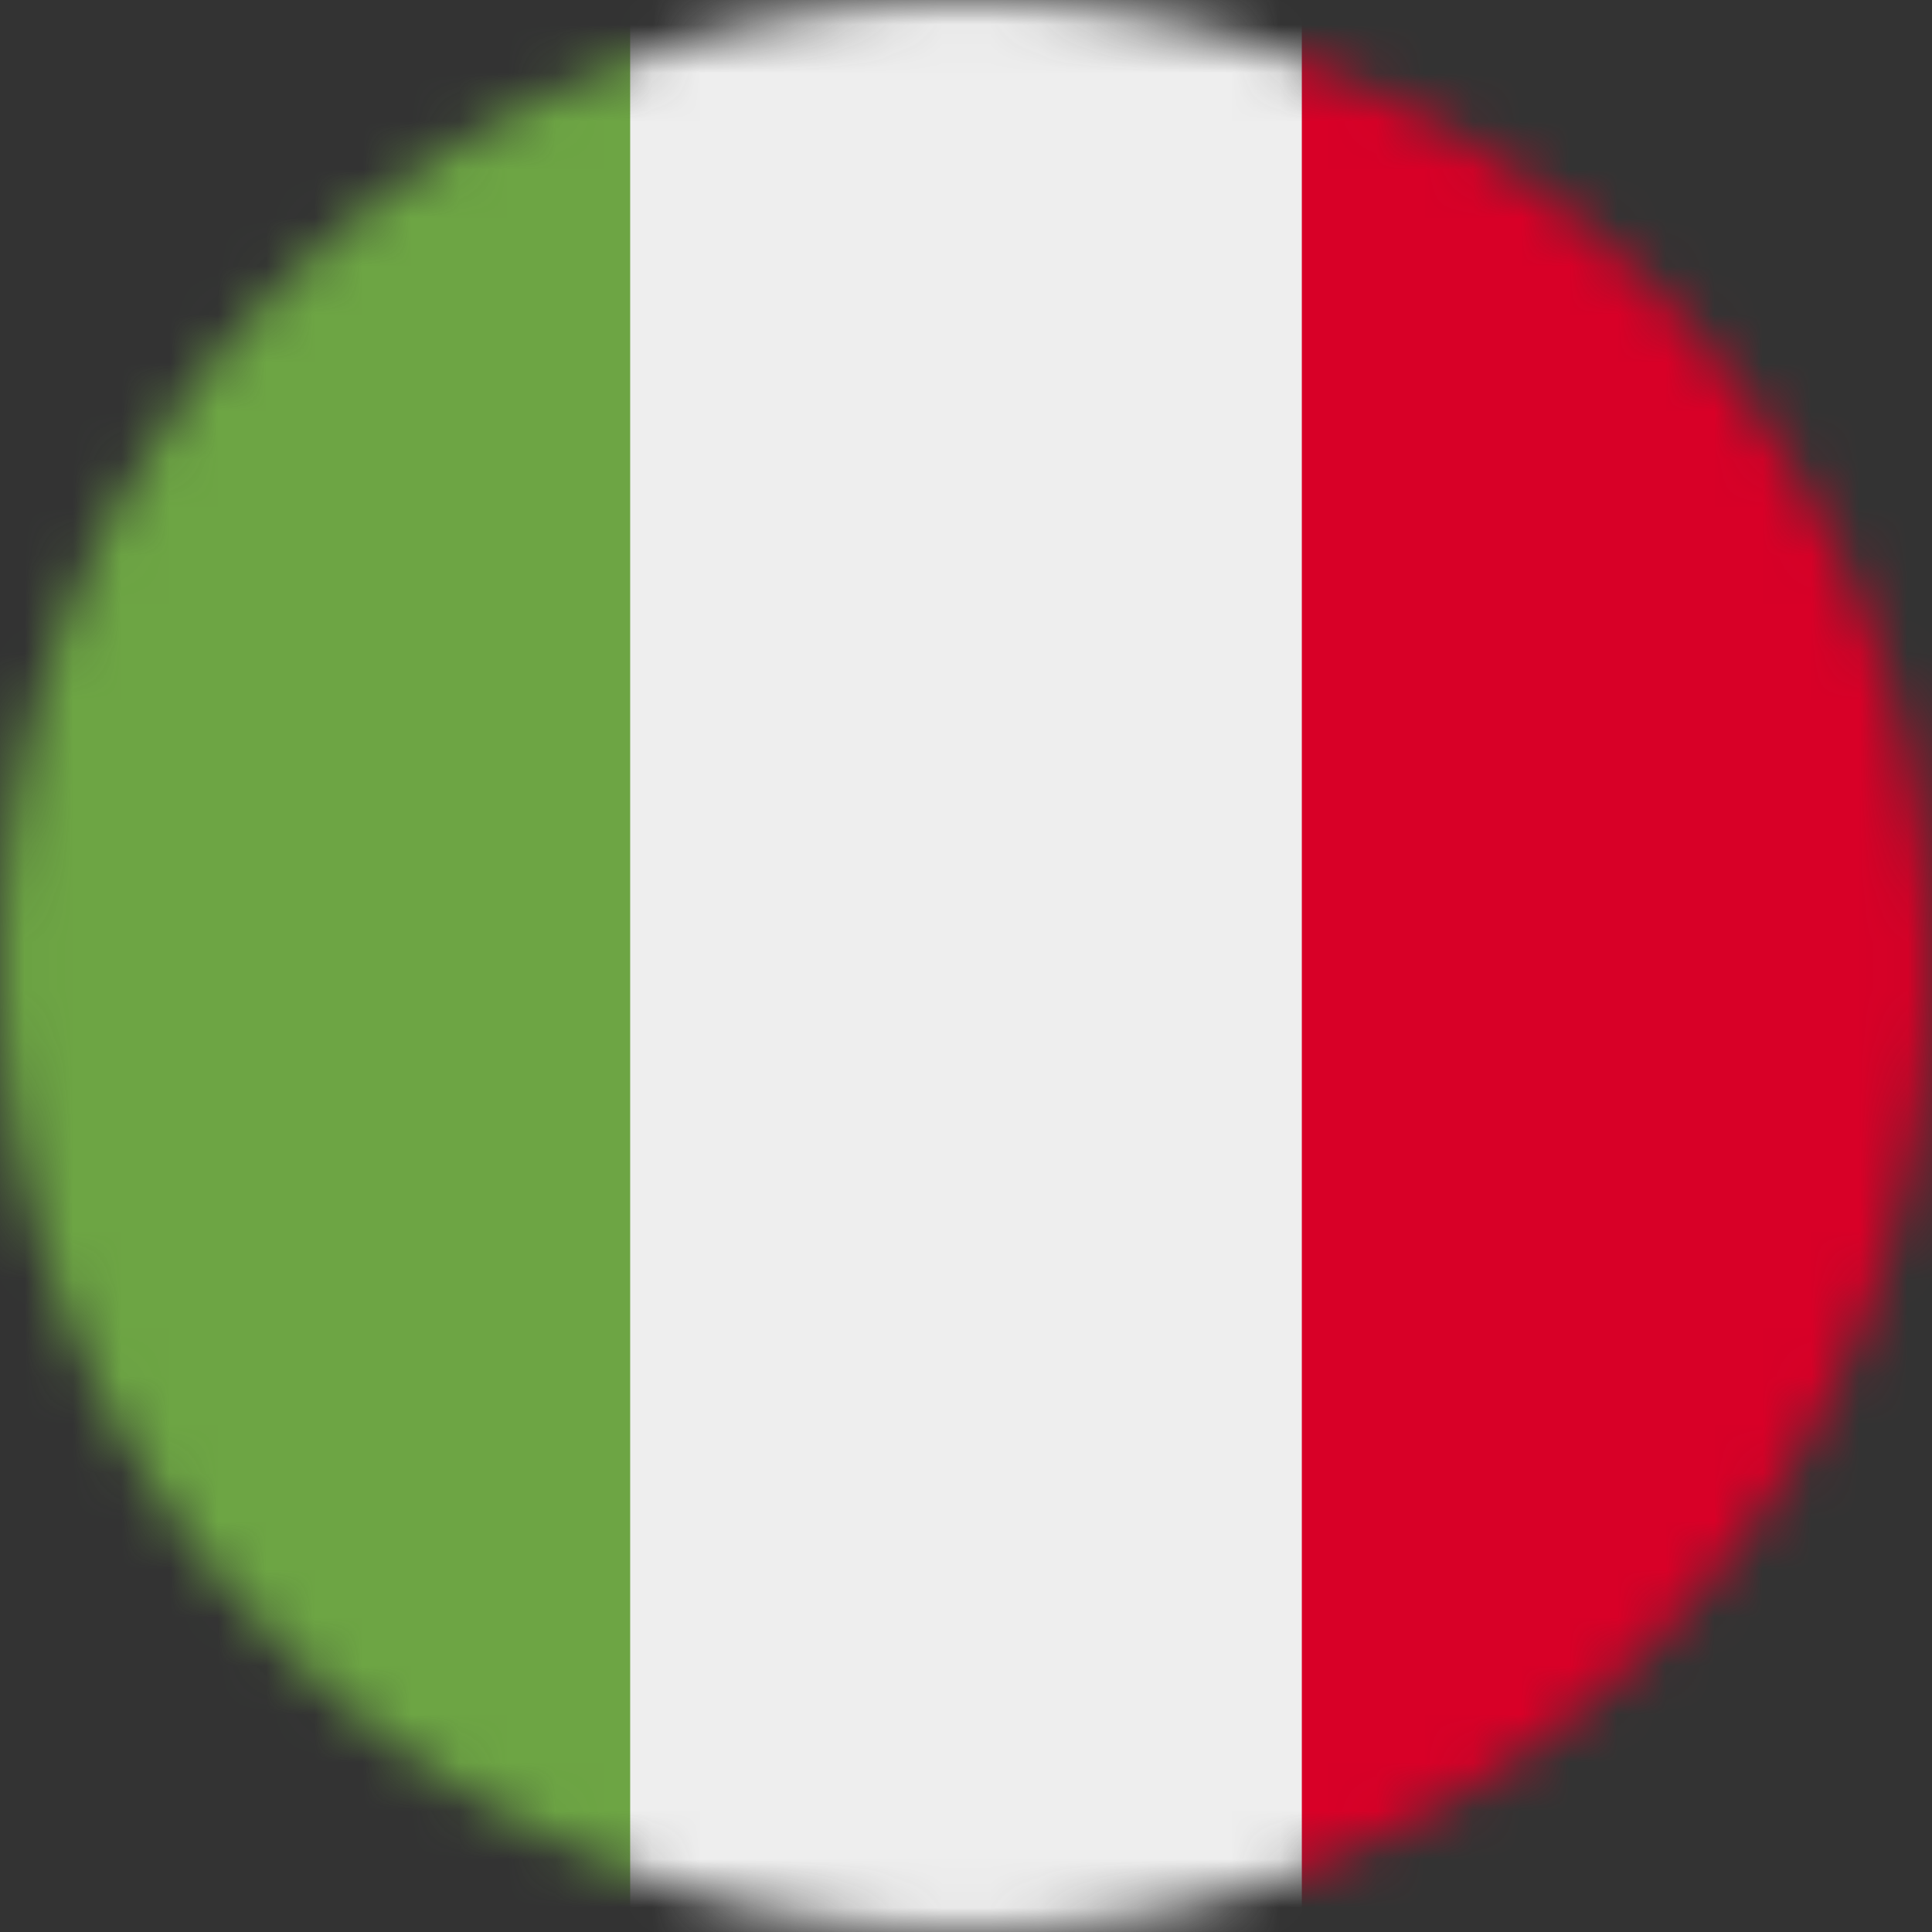 
<svg width="40" height="40" viewBox="0 0 40 40" fill="none" xmlns="http://www.w3.org/2000/svg">
<rect x="0" y="0" width="40" height="40" fill="#333333" stroke="none"/>
<g id="Mask group">
<mask id="mask0_8160_158" style="mask-type:luminance" maskUnits="userSpaceOnUse" x="0" y="0" width="40" height="40">
<path id="clip0_91_3765" d="M40 20C40 8.954 31.046 0 20 0C8.954 0 0 8.954 0 20C0 31.046 8.954 40 20 40C31.046 40 40 31.046 40 20Z" fill="white"/>
</mask>
<g mask="url(#mask0_8160_158)">
<g id="Group">
<path id="Vector" d="M13.047 0H26.953L28.977 19.711L26.953 40H13.047L10.719 20.203L13.047 0Z" fill="#EEEEEE"/>
<path id="Vector_2" d="M0 0H13.047V40H0V0Z" fill="#6DA544"/>
<path id="Vector_3" d="M26.953 0H40V40H26.953V0Z" fill="#D80027"/>
</g>
</g>
</g>
</svg>
